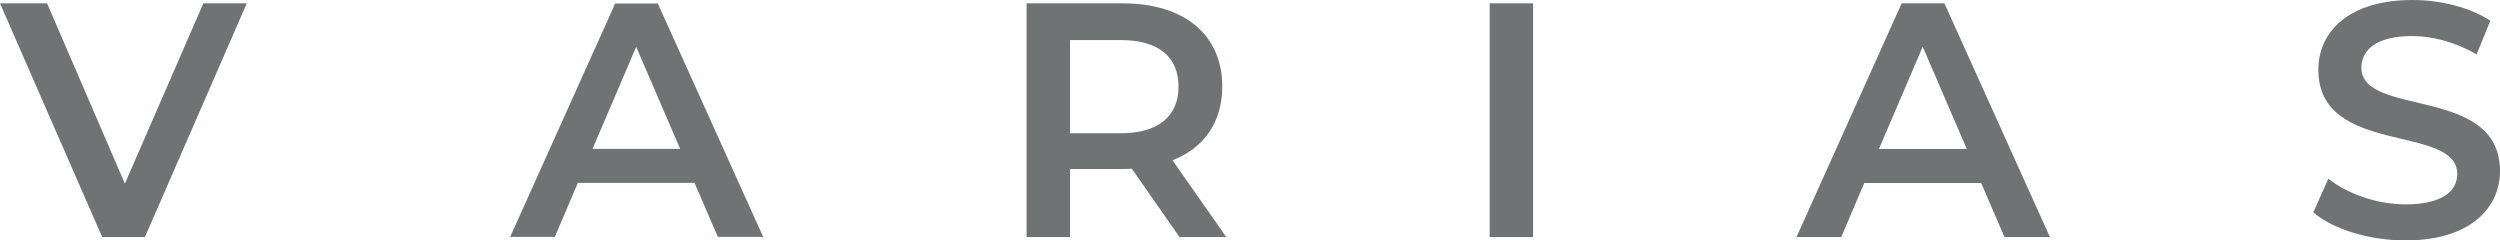 <?xml version="1.0" encoding="UTF-8"?>
<svg id="Layer_1" data-name="Layer 1" xmlns="http://www.w3.org/2000/svg" viewBox="0 0 4598.79 442.27">
  <defs>
    <style>
      .cls-1 {
        fill: #707374;
      }
    </style>
  </defs>
  <path class="cls-1" d="M1277.56,336.41h-214.61l-42.31,99.34h-82.16L1131.62,6.53h78.49l193.76,429.22h-83.38l-42.93-99.34ZM1251.2,273.87l-80.94-187.64-80.33,187.64h161.27Z"/>
  <path class="cls-1" d="M453.94,6.14l-187.35,429.99h-78.63L0,6.14h86.62l143.12,331.7L374.09,6.14h79.85Z"/>
  <path class="cls-1" d="M2169.74,436.13l-87.84-125.92c-5.53.61-11.06.61-16.58.61h-97.05v125.31h-79.86V6.14h176.92c113.02,0,183.05,57.74,183.05,152.95,0,65.11-33.17,113.03-91.52,135.76l98.9,141.28h-86ZM2061.62,73.71h-93.36v171.39h93.36c70.04,0,106.28-31.94,106.28-86s-36.24-85.39-106.28-85.39Z"/>
  <path class="cls-1" d="M2740.27,6.14h79.85v429.99h-79.85V6.14Z"/>
  <path class="cls-1" d="M3644.33,336.62h-214.99l-42.38,99.51h-82.31L3498.14,6.14h78.63l194.11,429.99h-83.53l-43.01-99.51ZM3617.93,273.96l-81.09-187.97-80.47,187.97h161.56Z"/>
  <path class="cls-1" d="M4255.4,390.67l27.64-62.04c34.41,27.64,89.08,47.3,141.9,47.3,66.95,0,95.22-23.96,95.22-55.9,0-92.75-255.54-31.94-255.54-191.65,0-69.41,55.28-128.38,173.22-128.38,51.61,0,105.66,13.51,143.13,38.08l-25.19,62.04c-38.69-22.73-81.07-33.79-118.55-33.79-66.34,0-93.37,25.8-93.37,58.36,0,91.53,254.93,31.94,254.93,189.81,0,68.8-55.9,127.77-173.84,127.77-66.95,0-133.91-20.89-169.54-51.6Z"/>
</svg>